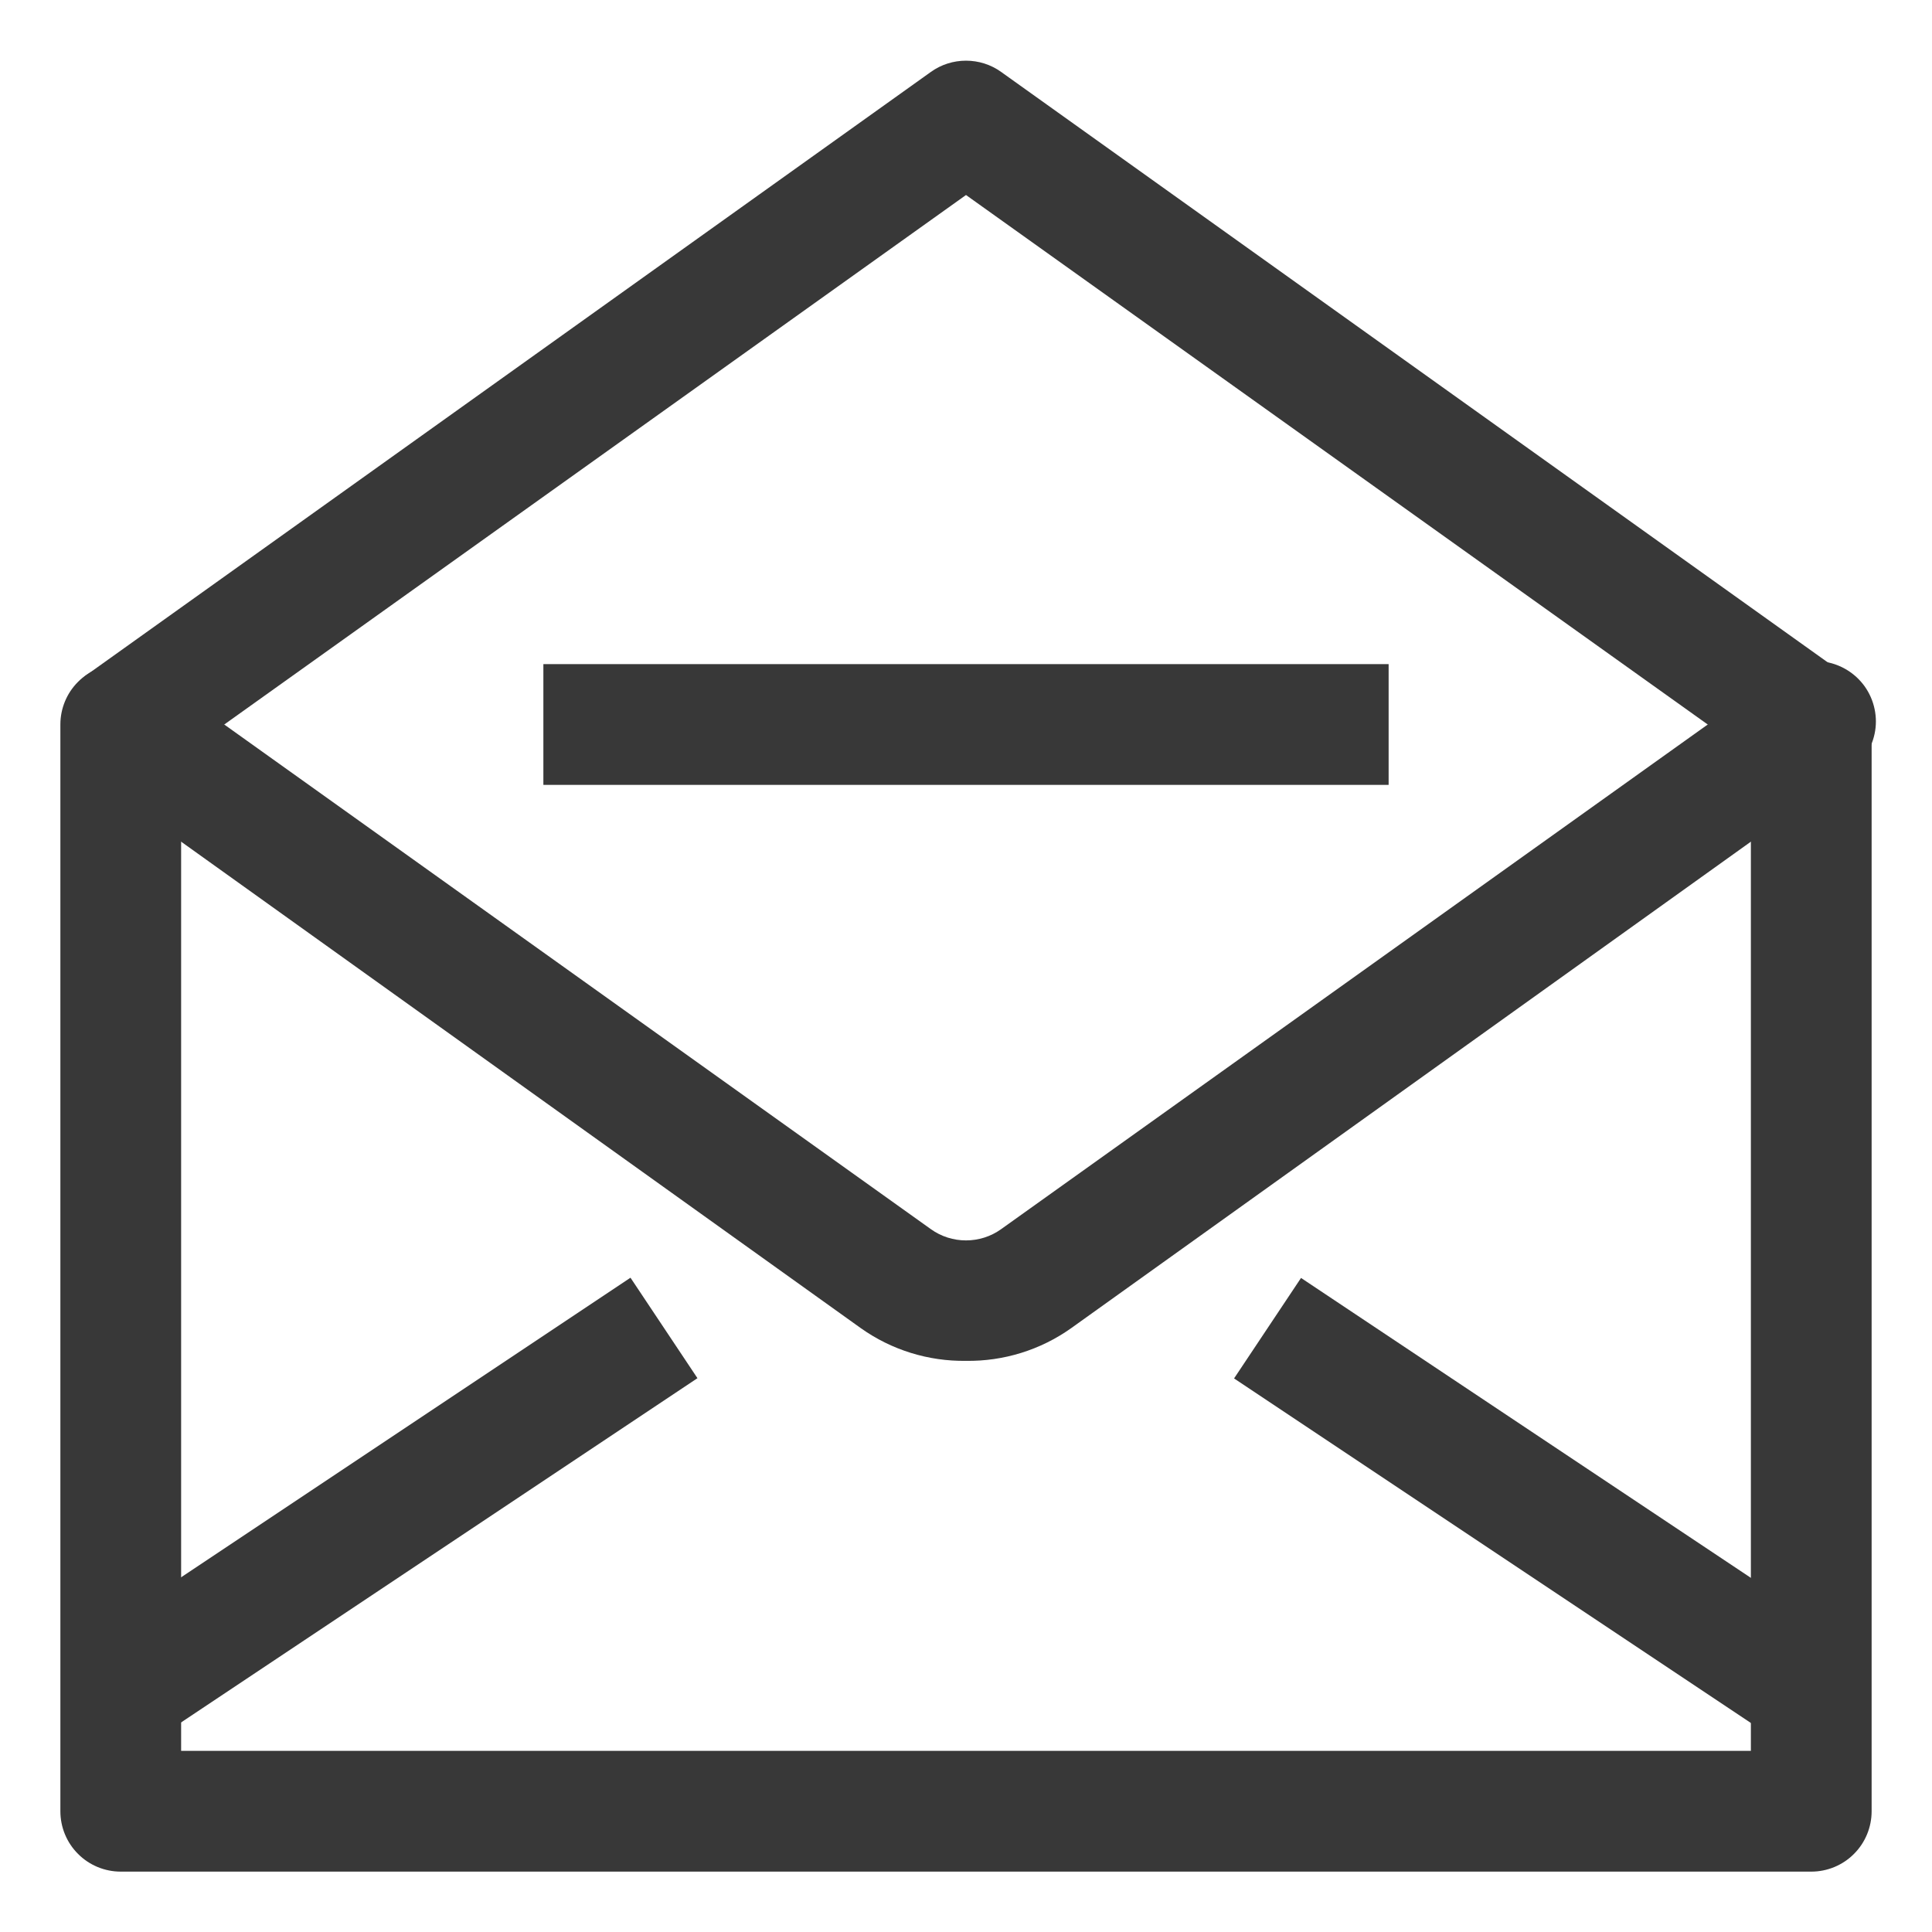 <?xml version="1.0" encoding="UTF-8"?> <svg xmlns="http://www.w3.org/2000/svg" width="32" height="32" viewBox="0 0 32 32" fill="none"> <path d="M30 31H2C1.735 31 1.48 30.895 1.293 30.707C1.105 30.52 1 30.265 1 30V12C1 11.735 1.105 11.48 1.293 11.293C1.48 11.105 1.735 11 2 11C2.265 11 2.52 11.105 2.707 11.293C2.895 11.48 3 11.735 3 12V29H29V12C29 11.735 29.105 11.48 29.293 11.293C29.48 11.105 29.735 11 30 11C30.265 11 30.52 11.105 30.707 11.293C30.895 11.48 31 11.735 31 12V30C31 30.265 30.895 30.52 30.707 30.707C30.52 30.895 30.265 31 30 31Z" fill="#383838"></path> <path d="M30 13C29.792 12.999 29.589 12.932 29.42 12.81L16 3.23L2.58 12.81C2.365 12.938 2.109 12.98 1.865 12.928C1.62 12.877 1.403 12.735 1.257 12.532C1.112 12.328 1.048 12.078 1.078 11.829C1.108 11.581 1.23 11.353 1.42 11.19L15.42 1.19C15.589 1.069 15.792 1.005 16 1.005C16.208 1.005 16.411 1.069 16.58 1.19L30.58 11.19C30.751 11.314 30.878 11.488 30.944 11.688C31.009 11.889 31.01 12.104 30.946 12.305C30.882 12.506 30.756 12.681 30.586 12.806C30.416 12.931 30.211 12.999 30 13Z" fill="#383838"></path> <path d="M16 22.54C15.377 22.549 14.768 22.36 14.26 22L1.42 12.81C1.23 12.647 1.108 12.419 1.078 12.171C1.048 11.922 1.112 11.672 1.257 11.468C1.403 11.265 1.62 11.123 1.865 11.072C2.109 11.02 2.365 11.062 2.58 11.19L15.42 20.36C15.589 20.481 15.792 20.545 16 20.545C16.208 20.545 16.411 20.481 16.58 20.36L29.42 11.19C29.525 11.1 29.648 11.033 29.781 10.992C29.913 10.952 30.053 10.94 30.191 10.957C30.328 10.973 30.461 11.019 30.58 11.089C30.7 11.16 30.803 11.255 30.884 11.367C30.964 11.48 31.021 11.608 31.049 11.744C31.078 11.88 31.078 12.02 31.049 12.155C31.02 12.291 30.964 12.419 30.883 12.532C30.802 12.645 30.699 12.739 30.58 12.81L17.74 22C17.232 22.36 16.623 22.549 16 22.54V22.54Z" fill="#383838"></path> <path d="M10.443 21.163L1.44 27.165L2.549 28.829L11.552 22.827L10.443 21.163Z" fill="#383838"></path> <path d="M21.549 21.167L20.44 22.831L29.443 28.833L30.552 27.169L21.549 21.167Z" fill="#383838"></path> <path d="M23 11H9V13H23V11Z" fill="#383838"></path> </svg> 